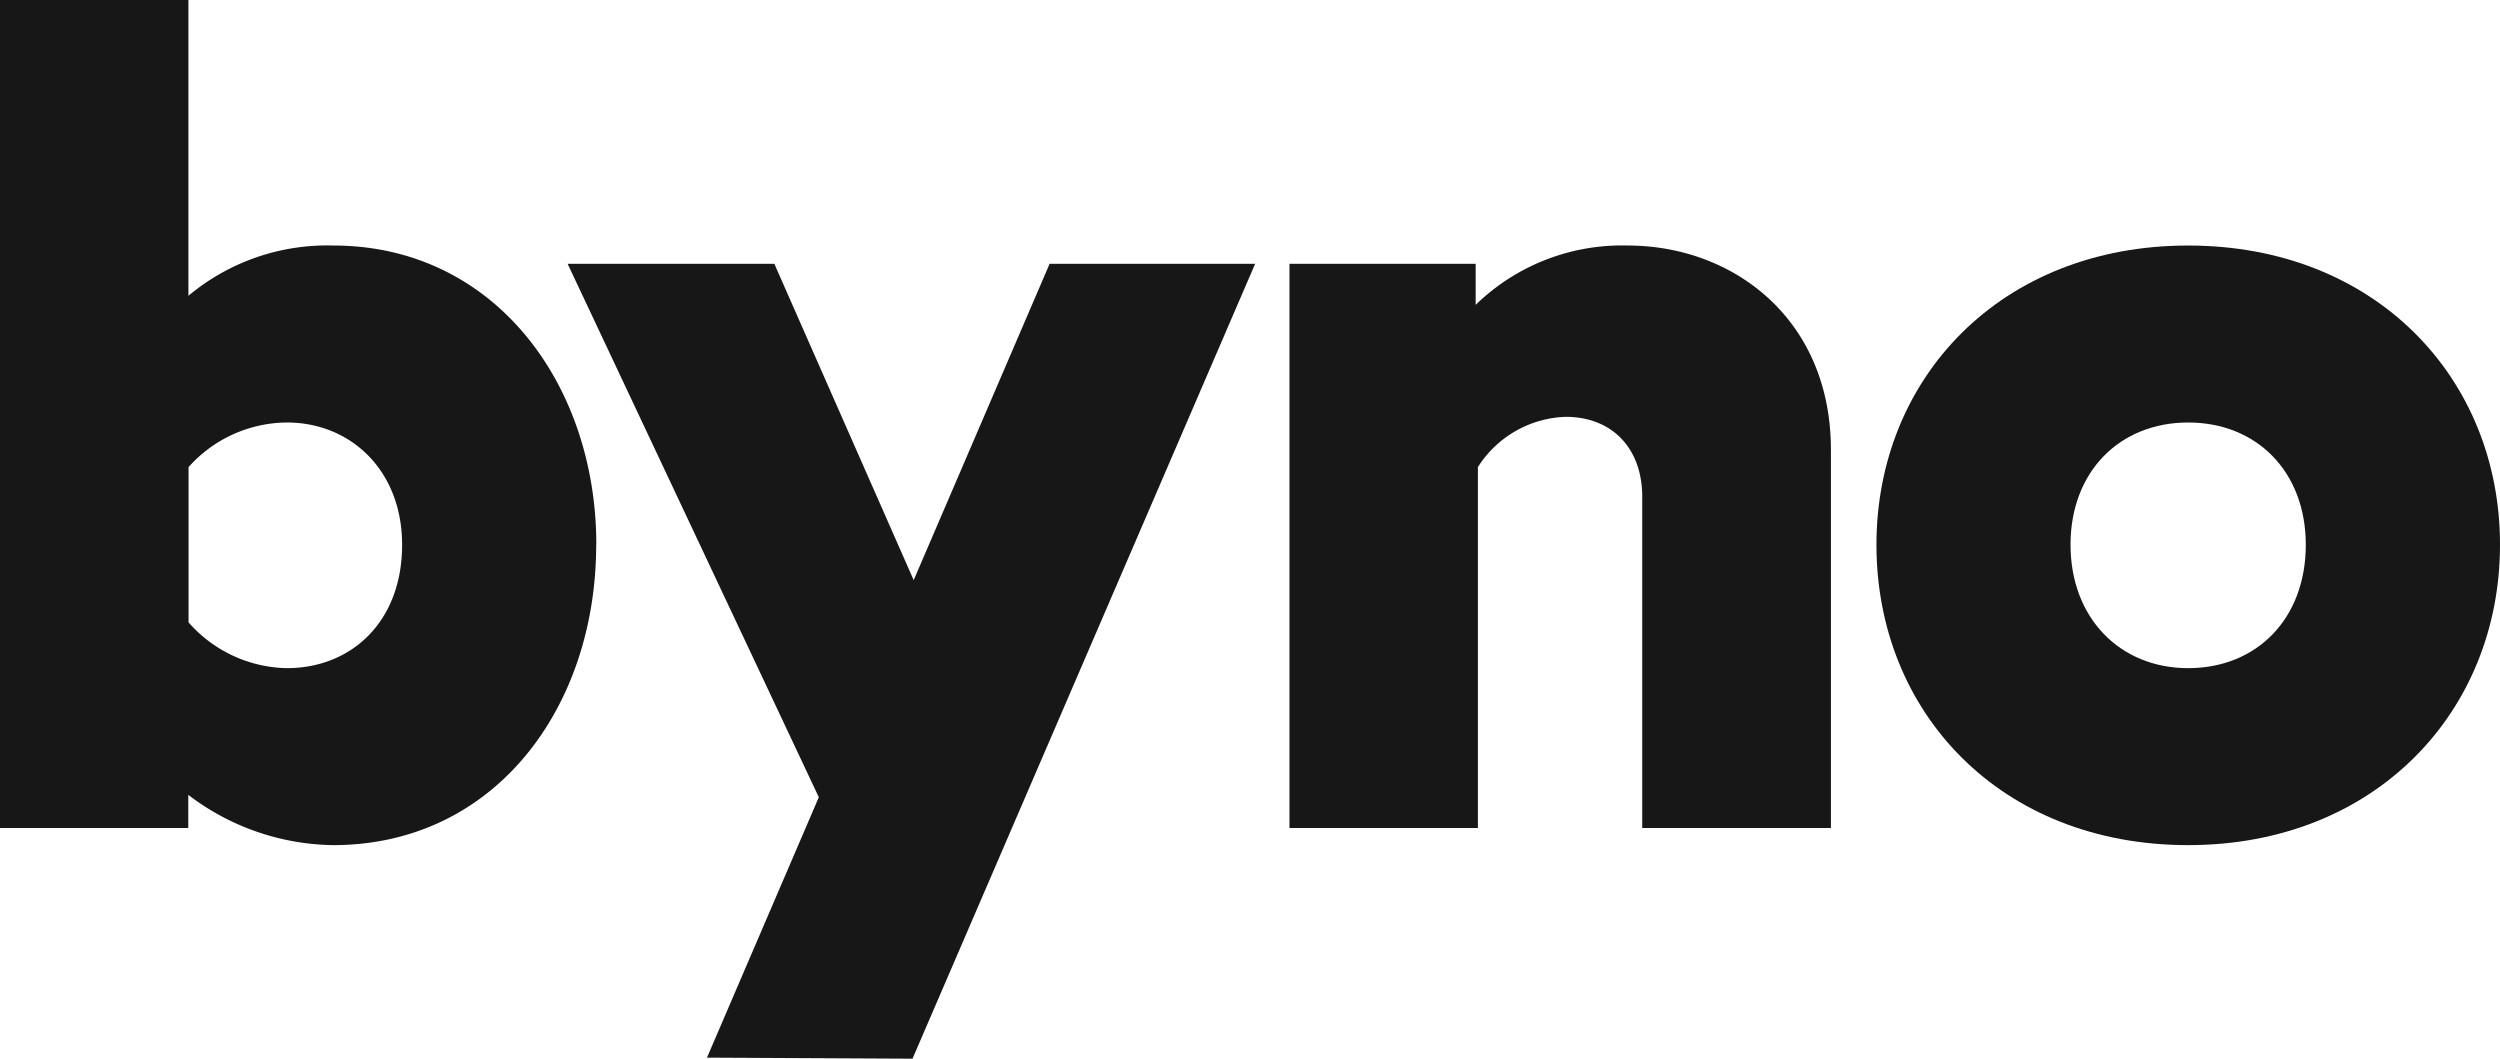 <svg viewBox="0 0 190 80.46" xmlns="http://www.w3.org/2000/svg"><g fill="#171717"><path d="m50.31 44.17c0 12.41-7.73 22.83-20 22.83a18.54 18.54 0 0 1 -11-3.82v2.52h-14.31v-62.93h14.32v22.48a16.43 16.43 0 0 1 11-3.82c12.23 0 20 10.5 20 22.74m-14.76 0c0-5.64-3.9-9.29-8.76-9.29a10.11 10.11 0 0 0 -7.47 3.39v11.8a10.18 10.18 0 0 0 7.47 3.48c4.86 0 8.76-3.48 8.76-9.38" transform="translate(-5 -2.77)"/><path d="m62.23 60.59-19.09-40.54h15.71l10.59 24.04 10.33-24.04h15.62l-26.04 60.41-15.62-.08z"/><g transform="translate(-5 -2.77)"><path d="m103 22.82h14.15v3.12a15.94 15.94 0 0 1 11.55-4.51c8 0 15.45 5.56 15.45 15.54v28.73h-14.34v-25.17c0-3.74-2.34-6.08-5.81-6.08a8.21 8.21 0 0 0 -6.68 3.82v27.43h-14.32z"/><path d="m147.61 44.17c0-12.67 9.46-22.74 23.69-22.74s23.7 10.07 23.7 22.74-9.46 22.83-23.7 22.83-23.69-10.07-23.69-22.83m32.63 0c0-5.55-3.73-9.29-8.94-9.29s-8.94 3.74-8.94 9.29 3.74 9.38 8.94 9.38 8.94-3.74 8.94-9.38"/></g></g></svg>
